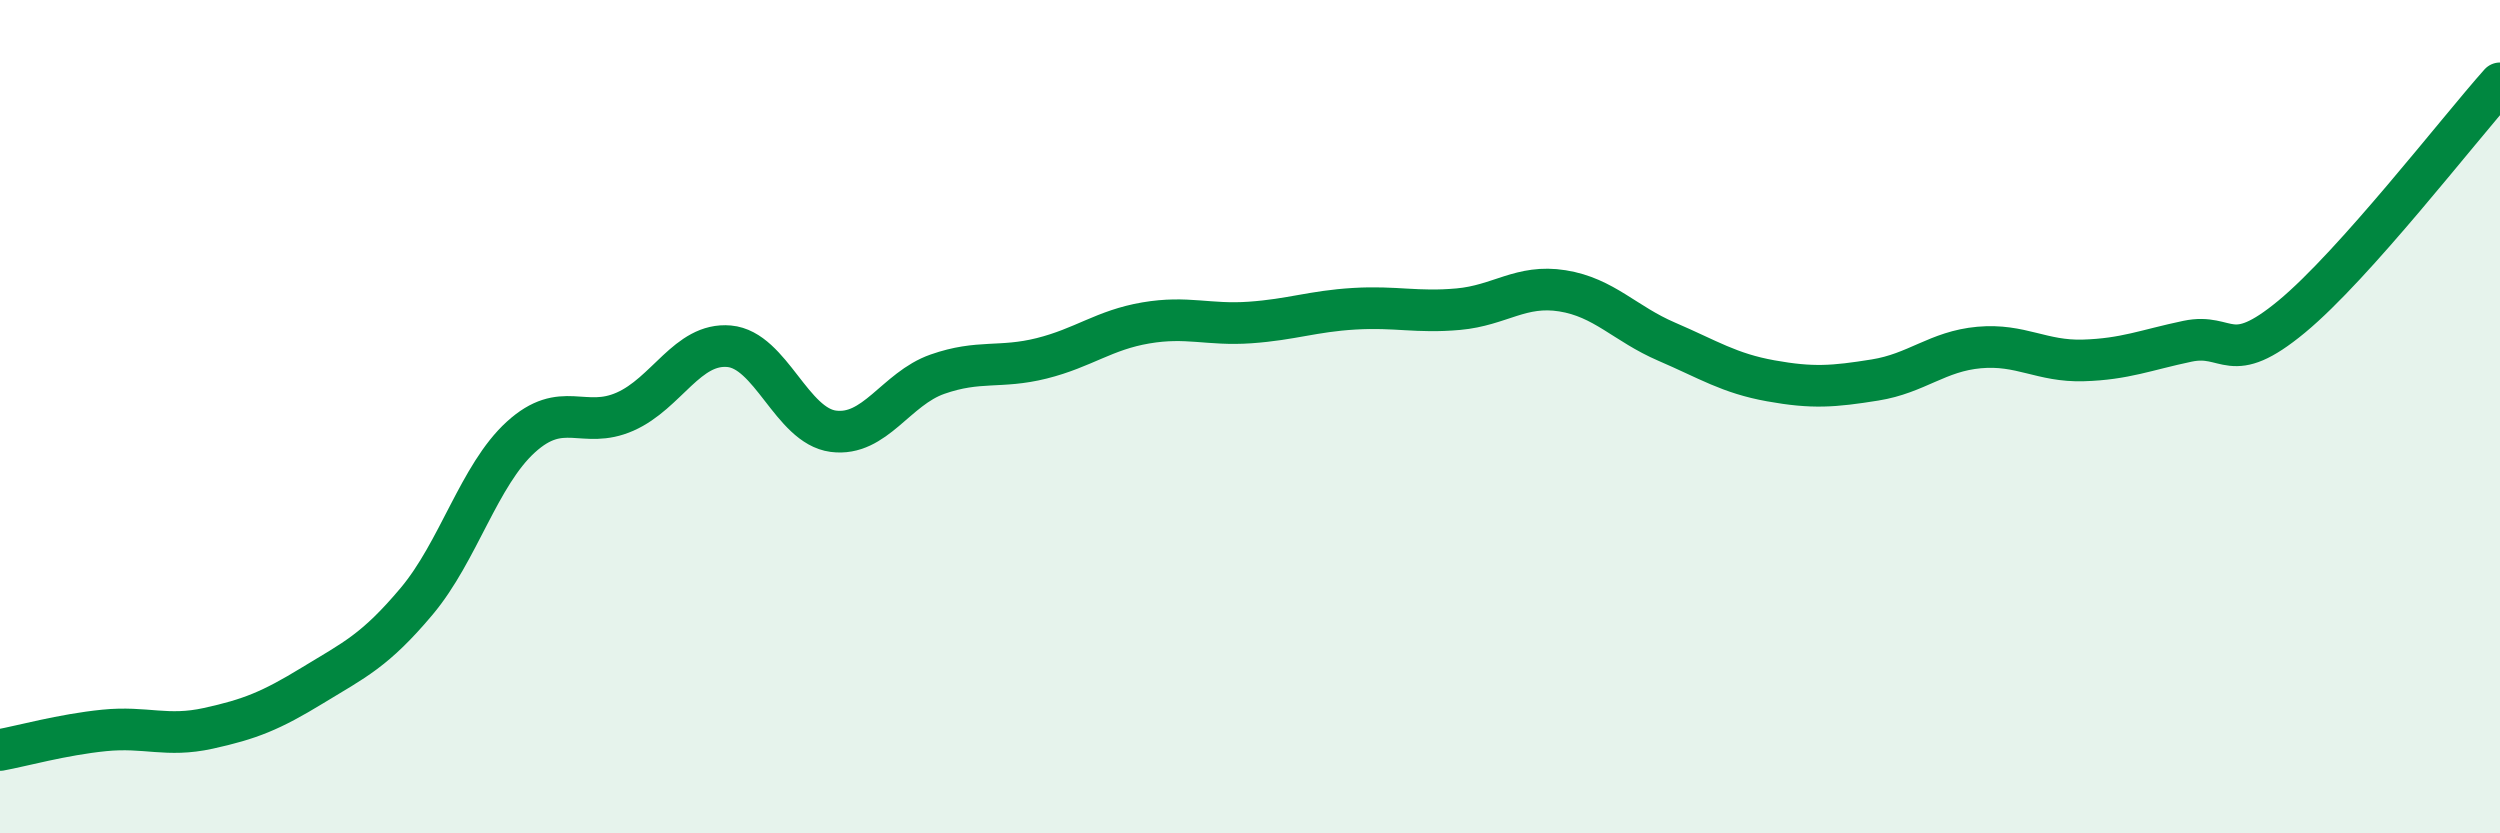 
    <svg width="60" height="20" viewBox="0 0 60 20" xmlns="http://www.w3.org/2000/svg">
      <path
        d="M 0,18 C 0.5,17.91 1.5,17.63 2.5,17.53 C 3.5,17.43 4,17.7 5,17.48 C 6,17.26 6.5,17.06 7.5,16.45 C 8.5,15.84 9,15.62 10,14.43 C 11,13.24 11.5,11.4 12.5,10.49 C 13.5,9.58 14,10.32 15,9.88 C 16,9.44 16.5,8.22 17.5,8.31 C 18.5,8.4 19,10.22 20,10.35 C 21,10.48 21.5,9.33 22.5,8.98 C 23.5,8.63 24,8.85 25,8.6 C 26,8.35 26.5,7.92 27.5,7.75 C 28.5,7.58 29,7.81 30,7.74 C 31,7.67 31.5,7.47 32.5,7.41 C 33.5,7.35 34,7.51 35,7.42 C 36,7.33 36.5,6.82 37.5,6.98 C 38.5,7.14 39,7.77 40,8.2 C 41,8.63 41.5,8.96 42.5,9.14 C 43.5,9.32 44,9.28 45,9.12 C 46,8.96 46.5,8.43 47.5,8.34 C 48.5,8.25 49,8.68 50,8.65 C 51,8.62 51.5,8.4 52.5,8.19 C 53.5,7.98 53.5,8.84 55,7.6 C 56.5,6.36 59,3.12 60,2L60 20L0 20Z"
        fill="#008740"
        opacity="0.1"
        stroke-linecap="round"
        stroke-linejoin="round"
      />
      <path
        d="M 0,18 C 0.5,17.91 1.5,17.63 2.5,17.53 C 3.5,17.43 4,17.7 5,17.48 C 6,17.26 6.5,17.06 7.5,16.45 C 8.5,15.84 9,15.62 10,14.43 C 11,13.24 11.5,11.4 12.5,10.49 C 13.5,9.58 14,10.32 15,9.88 C 16,9.44 16.5,8.22 17.5,8.31 C 18.5,8.4 19,10.22 20,10.35 C 21,10.48 21.5,9.33 22.5,8.98 C 23.5,8.63 24,8.85 25,8.6 C 26,8.35 26.5,7.92 27.5,7.75 C 28.5,7.58 29,7.81 30,7.74 C 31,7.67 31.5,7.47 32.5,7.41 C 33.5,7.35 34,7.51 35,7.42 C 36,7.33 36.5,6.82 37.5,6.98 C 38.5,7.14 39,7.77 40,8.2 C 41,8.63 41.5,8.96 42.5,9.14 C 43.5,9.32 44,9.28 45,9.12 C 46,8.96 46.5,8.43 47.5,8.34 C 48.5,8.25 49,8.68 50,8.65 C 51,8.62 51.5,8.4 52.5,8.19 C 53.5,7.98 53.5,8.84 55,7.6 C 56.5,6.36 59,3.12 60,2"
        stroke="#008740"
        stroke-width="1"
        fill="none"
        stroke-linecap="round"
        stroke-linejoin="round"
      />
    </svg>
  
